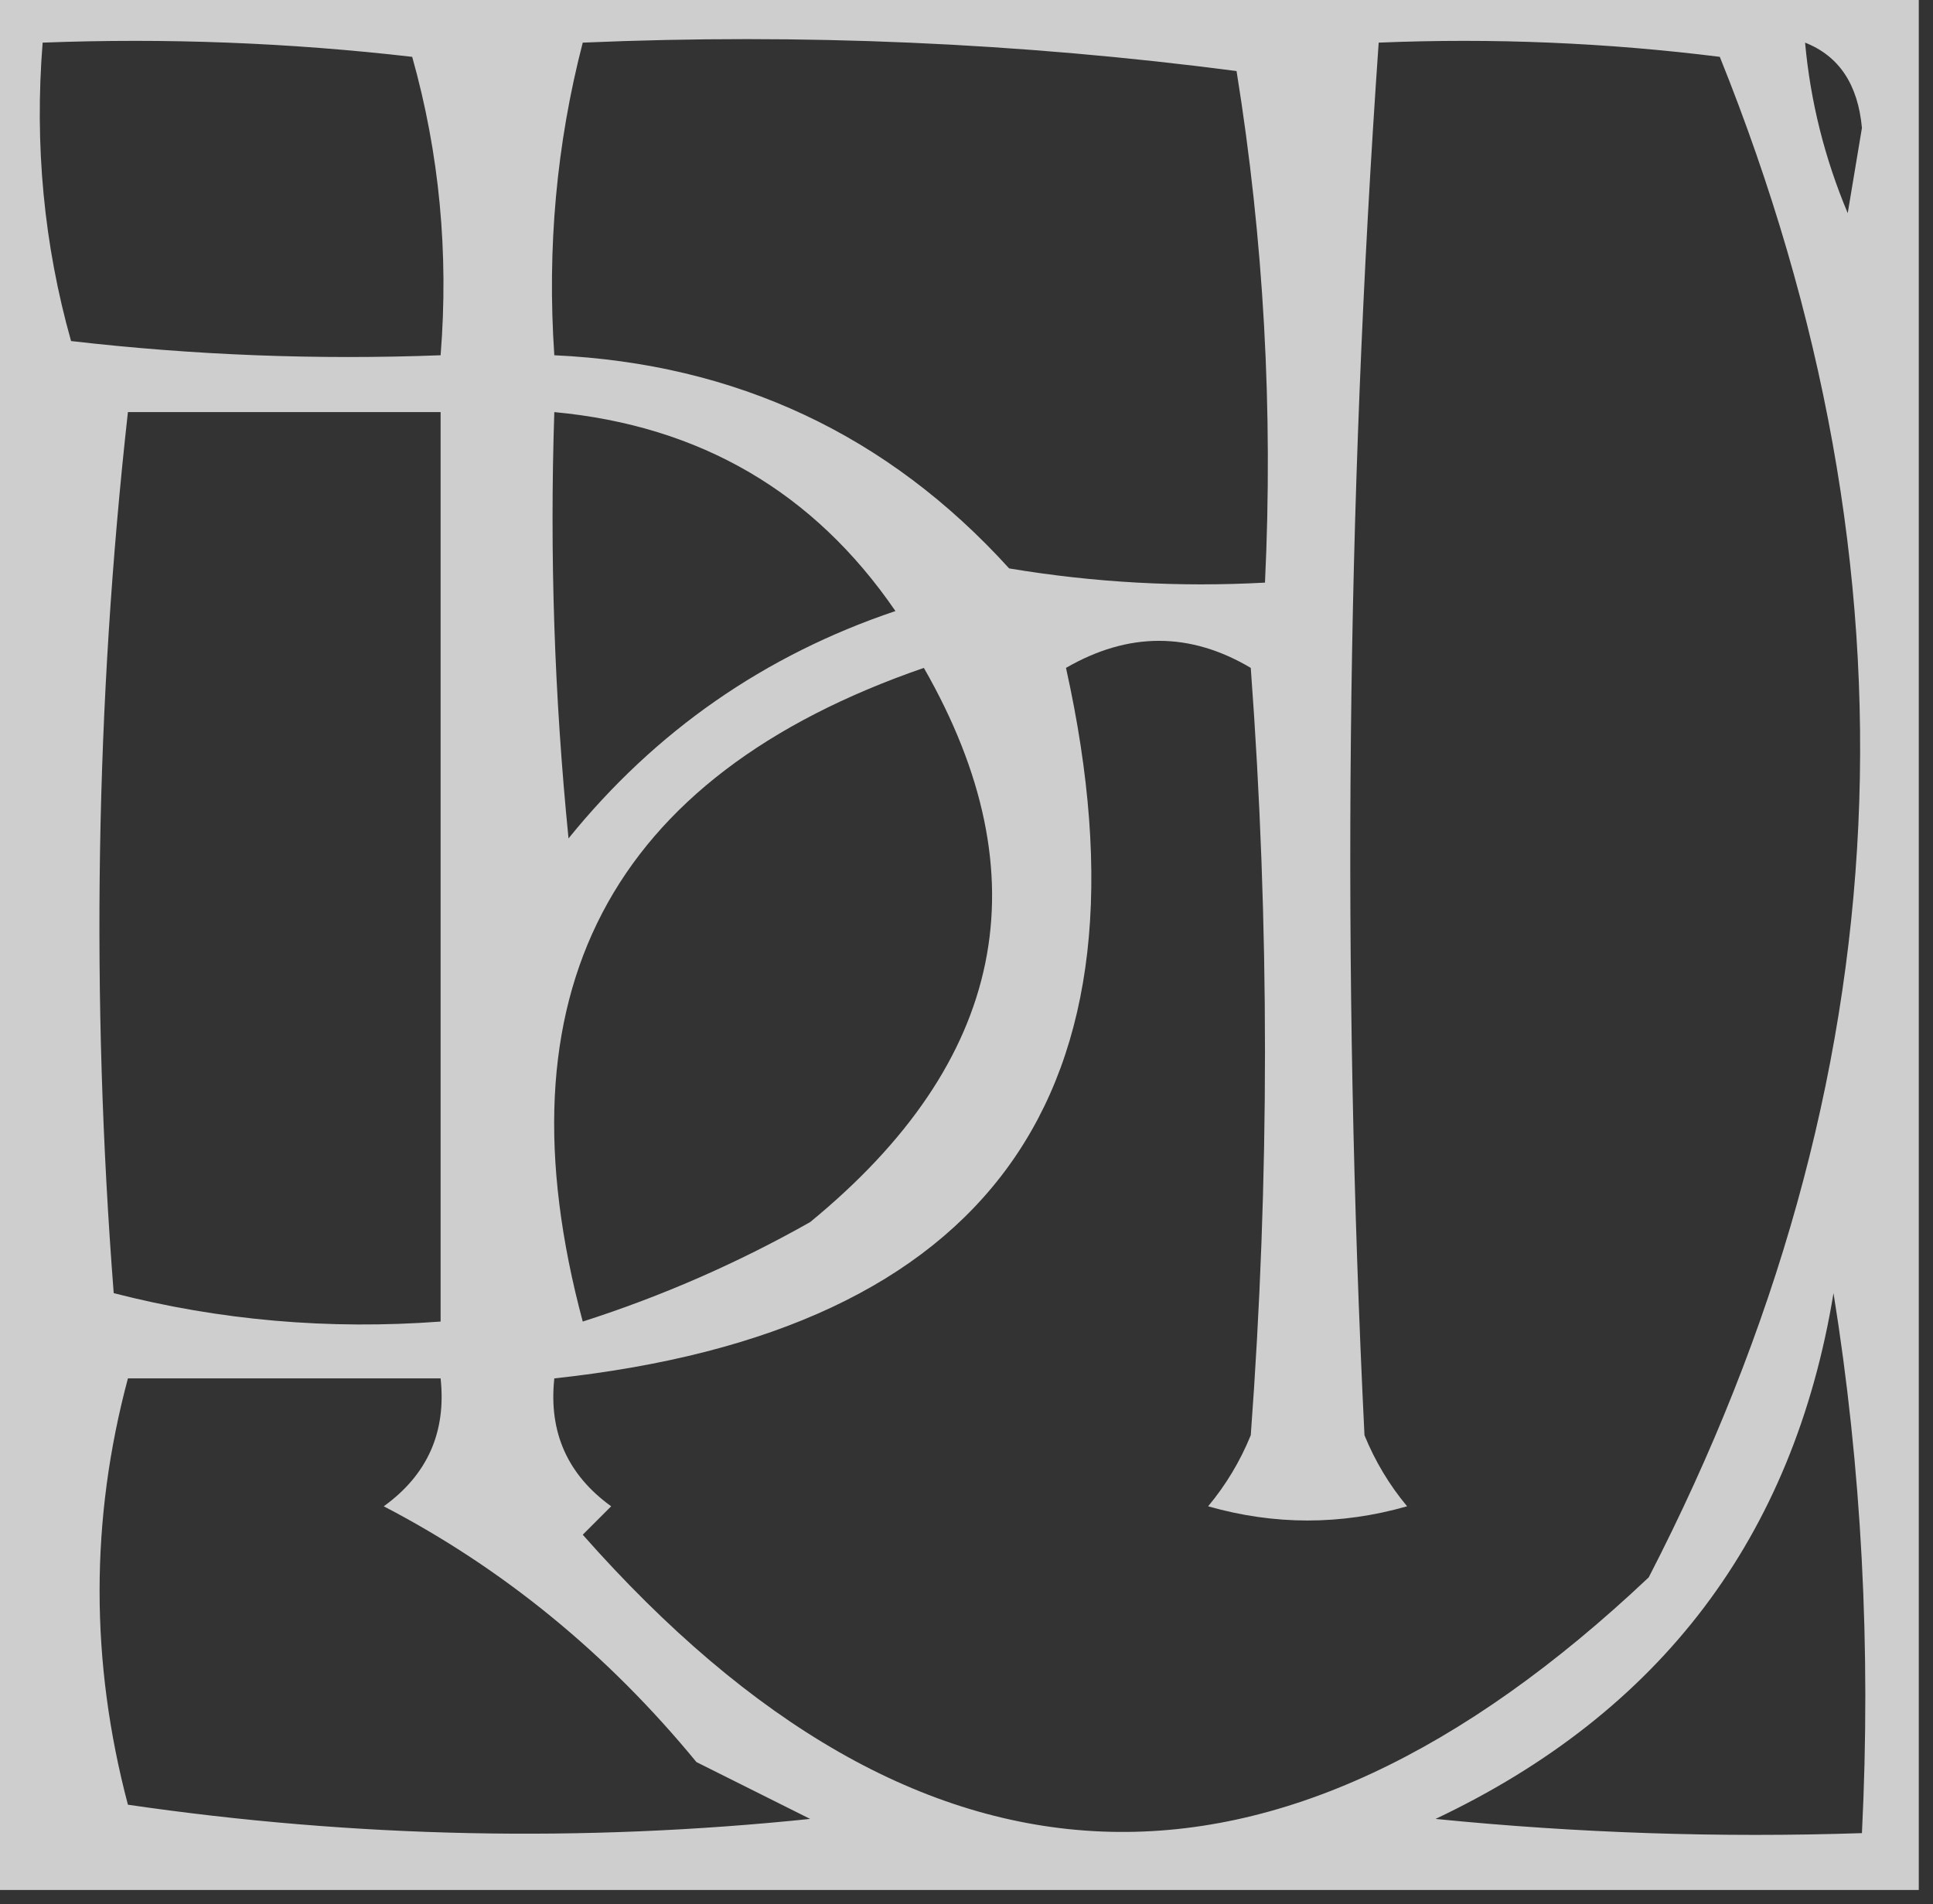 <?xml version="1.0" encoding="UTF-8"?> <svg xmlns="http://www.w3.org/2000/svg" xmlns:xlink="http://www.w3.org/1999/xlink" xmlns:svgjs="http://svgjs.com/svgjs" width="68px" height="67px"><rect width="100%" height="100%" fill="#333333" stroke="none"/> <svg xmlns="http://www.w3.org/2000/svg" xmlns:xlink="http://www.w3.org/1999/xlink" width="68px" height="67px" style="shape-rendering:geometricPrecision; text-rendering:geometricPrecision; image-rendering:optimizeQuality; fill-rule:evenodd; clip-rule:evenodd"> <g> <path style="opacity:0.761" fill="#fefffe" d="M -0.5,-0.5 C 22.167,-0.5 44.833,-0.5 67.5,-0.5C 67.5,21.833 67.5,44.167 67.5,66.5C 44.833,66.5 22.167,66.5 -0.5,66.5C -0.5,44.167 -0.5,21.833 -0.5,-0.5 Z M 1.5,1.5 C 5.846,1.334 10.179,1.501 14.5,2C 15.456,5.394 15.789,8.894 15.5,12.5C 11.154,12.666 6.821,12.499 2.5,12C 1.544,8.606 1.211,5.106 1.5,1.5 Z M 20.5,1.5 C 28.195,1.169 35.862,1.503 43.5,2.5C 44.457,8.439 44.79,14.439 44.5,20.5C 41.482,20.665 38.482,20.498 35.5,20C 31.232,15.296 25.899,12.796 19.5,12.5C 19.244,8.731 19.577,5.064 20.5,1.5 Z M 48.5,1.5 C 52.514,1.334 56.514,1.501 60.5,2C 67.831,20.219 66.997,38.052 58,55.5C 44.855,67.925 32.355,67.425 20.5,54C 20.833,53.667 21.167,53.333 21.5,53C 19.963,51.89 19.297,50.39 19.5,48.5C 34.832,46.84 40.832,38.507 37.5,23.5C 39.695,22.231 41.861,22.231 44,23.5C 44.667,32.5 44.667,41.5 44,50.5C 43.626,51.416 43.126,52.25 42.5,53C 44.833,53.667 47.167,53.667 49.5,53C 48.874,52.25 48.374,51.416 48,50.5C 47.196,34.123 47.363,17.789 48.5,1.5 Z M 63.5,1.5 C 64.694,1.97 65.36,2.97 65.5,4.5C 65.333,5.5 65.167,6.5 65,7.5C 64.187,5.564 63.687,3.564 63.5,1.5 Z M 4.5,14.5 C 8.167,14.5 11.833,14.5 15.5,14.5C 15.5,25.167 15.5,35.833 15.5,46.5C 11.563,46.794 7.73,46.46 4,45.5C 3.192,35.09 3.359,24.756 4.5,14.5 Z M 19.5,14.5 C 24.631,14.98 28.631,17.313 31.5,21.5C 26.891,23.054 23.058,25.721 20,29.5C 19.501,24.511 19.334,19.511 19.5,14.5 Z M 32.5,23.5 C 36.713,30.857 35.38,37.356 28.5,43C 25.95,44.442 23.284,45.608 20.5,46.5C 17.418,34.994 21.418,27.328 32.5,23.5 Z M 64.5,45.5 C 65.49,51.645 65.823,57.978 65.5,64.5C 60.489,64.666 55.489,64.499 50.5,64C 58.423,60.25 63.09,54.083 64.5,45.5 Z M 4.5,48.5 C 8.167,48.5 11.833,48.5 15.5,48.5C 15.704,50.39 15.037,51.89 13.5,53C 17.7,55.186 21.367,58.186 24.5,62C 25.833,62.667 27.167,63.333 28.5,64C 20.479,64.832 12.479,64.665 4.5,63.5C 3.171,58.47 3.171,53.47 4.5,48.5 Z"></path> </g> </svg> <style>@media (prefers-color-scheme: light) { :root { filter: contrast(1) brightness(0.1); } } @media (prefers-color-scheme: dark) { :root { filter: contrast(0.385) brightness(4.5); } } </style> </svg> 